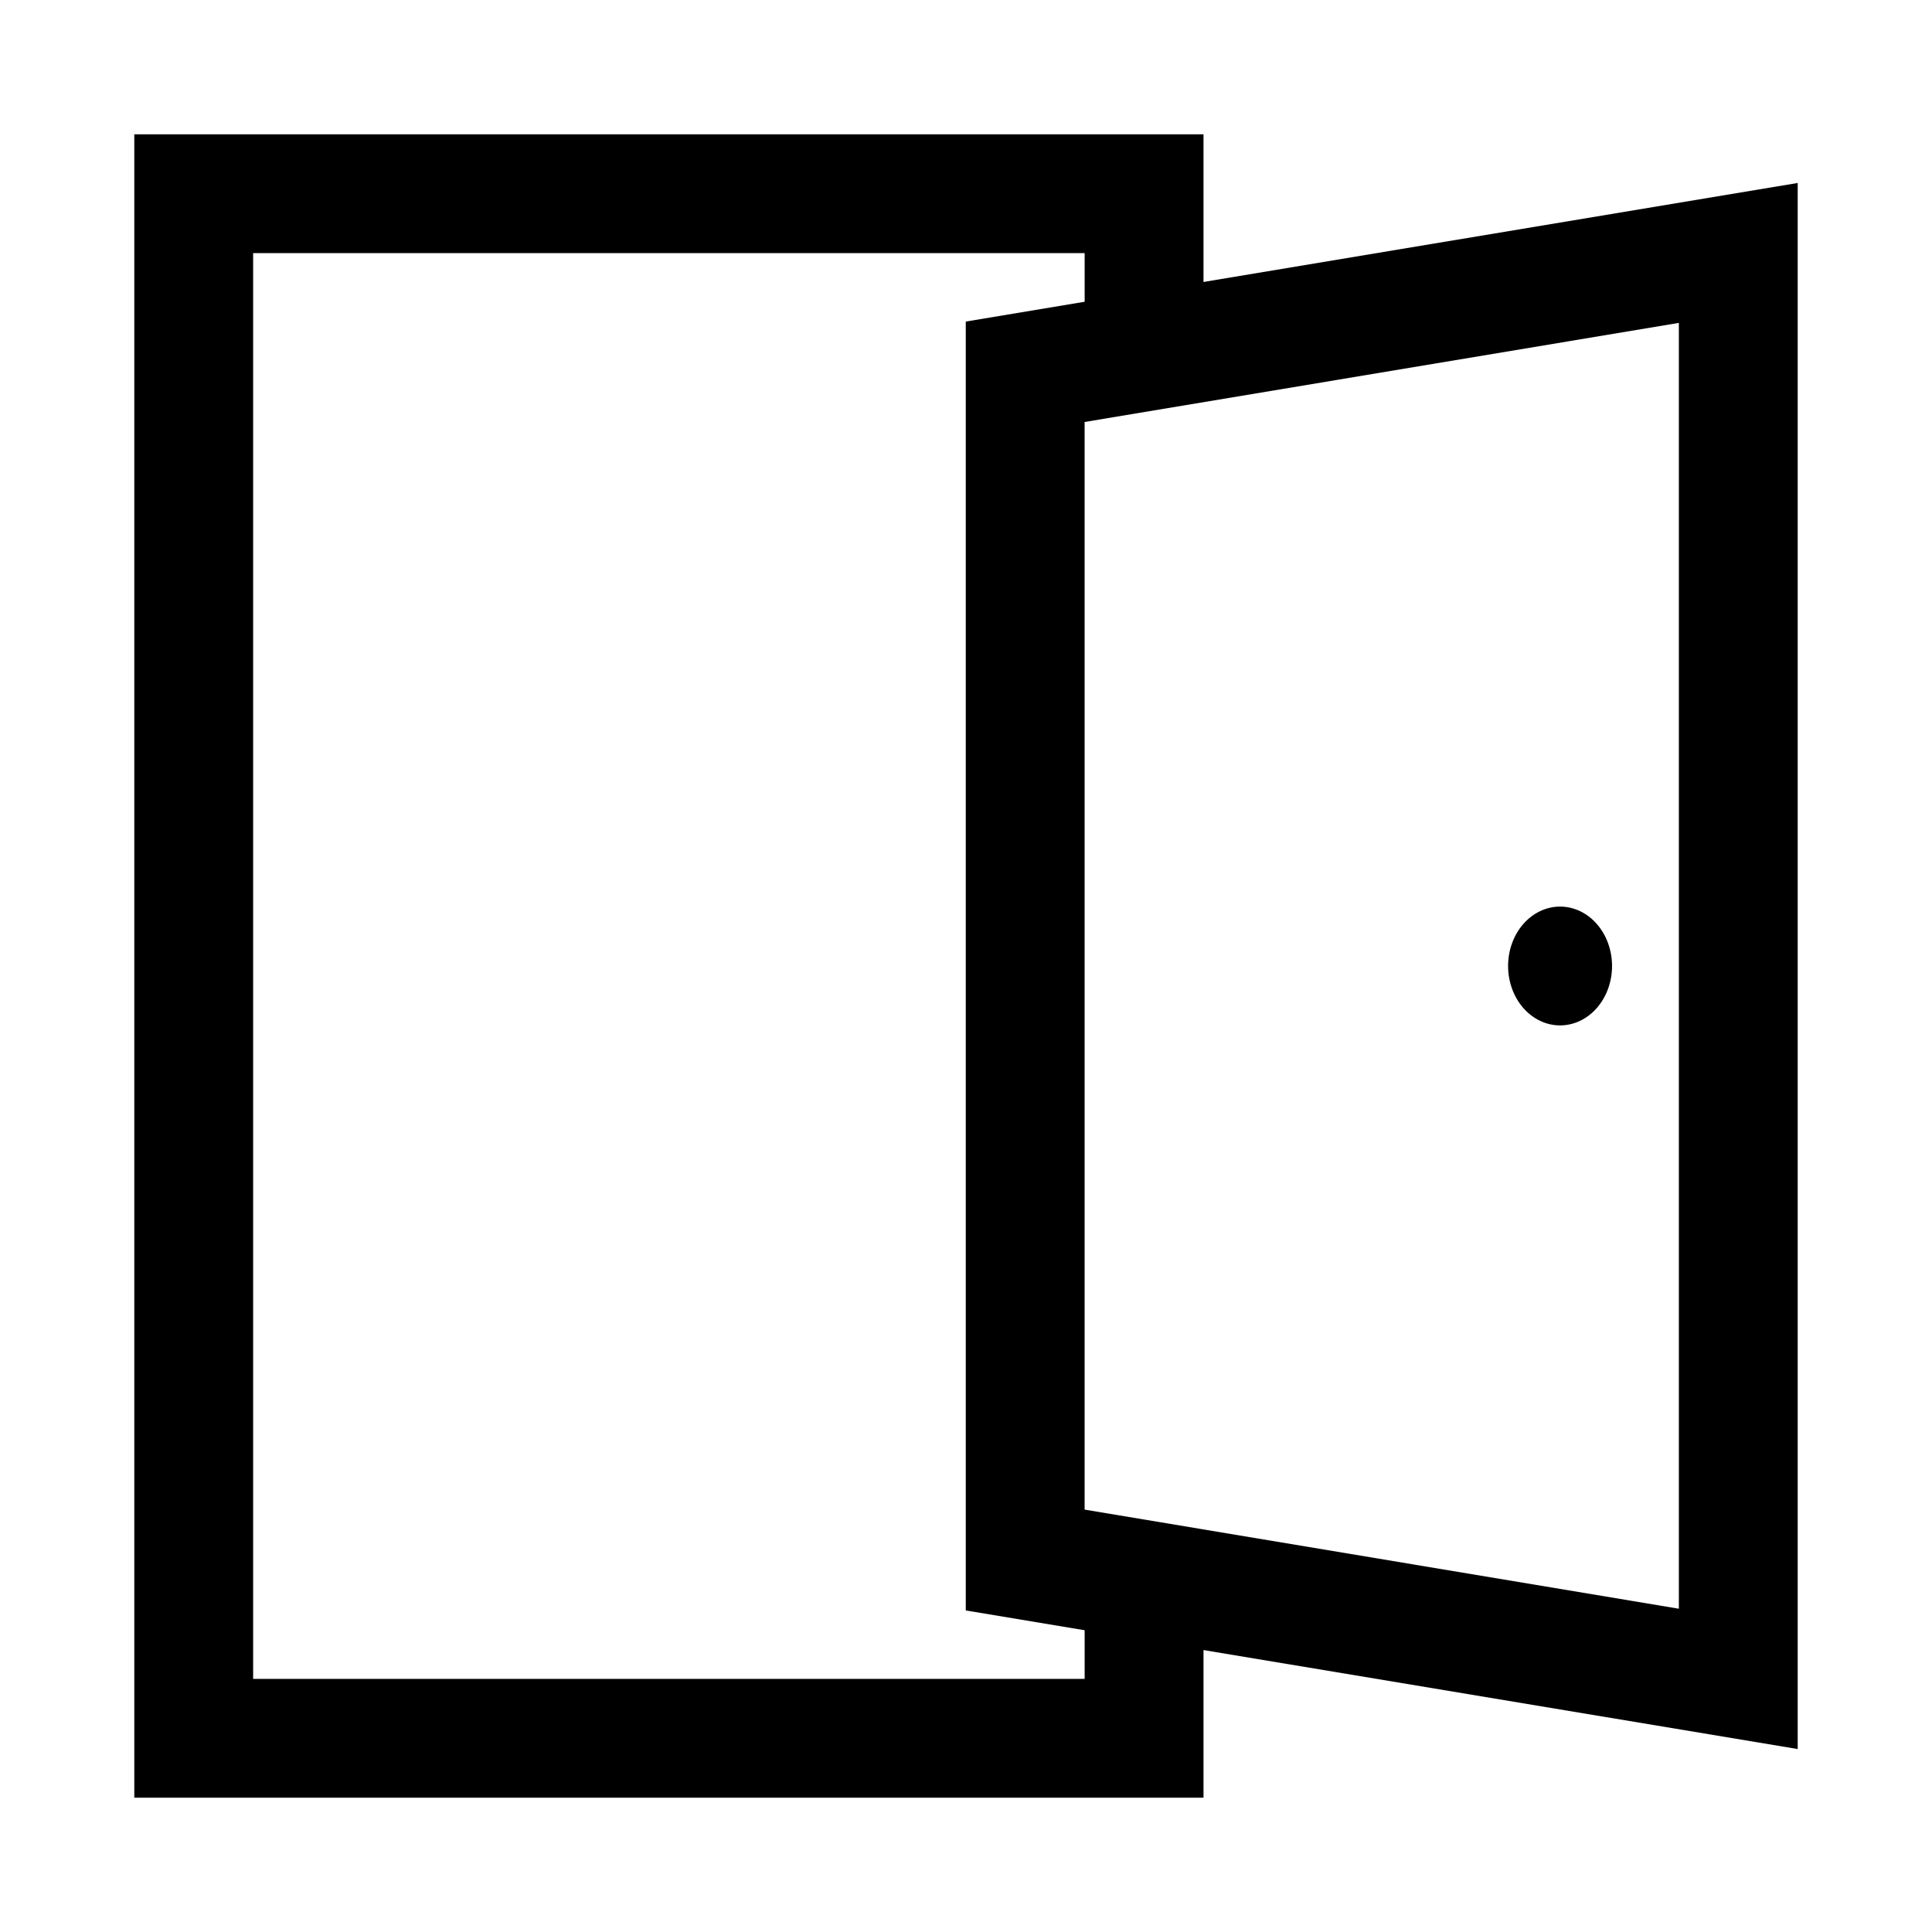<?xml version="1.0" encoding="UTF-8"?>
<!-- Uploaded to: SVG Repo, www.svgrepo.com, Generator: SVG Repo Mixer Tools -->
<svg fill="#000000" width="800px" height="800px" version="1.1" viewBox="144 144 512 512" xmlns="http://www.w3.org/2000/svg">
 <g>
  <path d="m620.41 192.49-220.47 36.727v341.57l220.47 36.727zm-31.496 37.078v340.76l-157.48-26.266v-288.23z"/>
  <path d="m571.21 400c0 4.176-1.453 8.18-4.035 11.133-2.582 2.949-6.086 4.609-9.742 4.609-3.652 0-7.156-1.66-9.738-4.609-2.586-2.953-4.035-6.957-4.035-11.133s1.449-8.18 4.035-11.133c2.582-2.953 6.086-4.613 9.738-4.613 3.656 0 7.16 1.66 9.742 4.613 2.582 2.953 4.035 6.957 4.035 11.133z"/>
  <path d="m179.59 179.59v440.82h283.35v-62.992h-31.496v31.496h-220.36v-377.83h220.36v31.496h31.496v-62.992z"/>
 </g>
</svg>